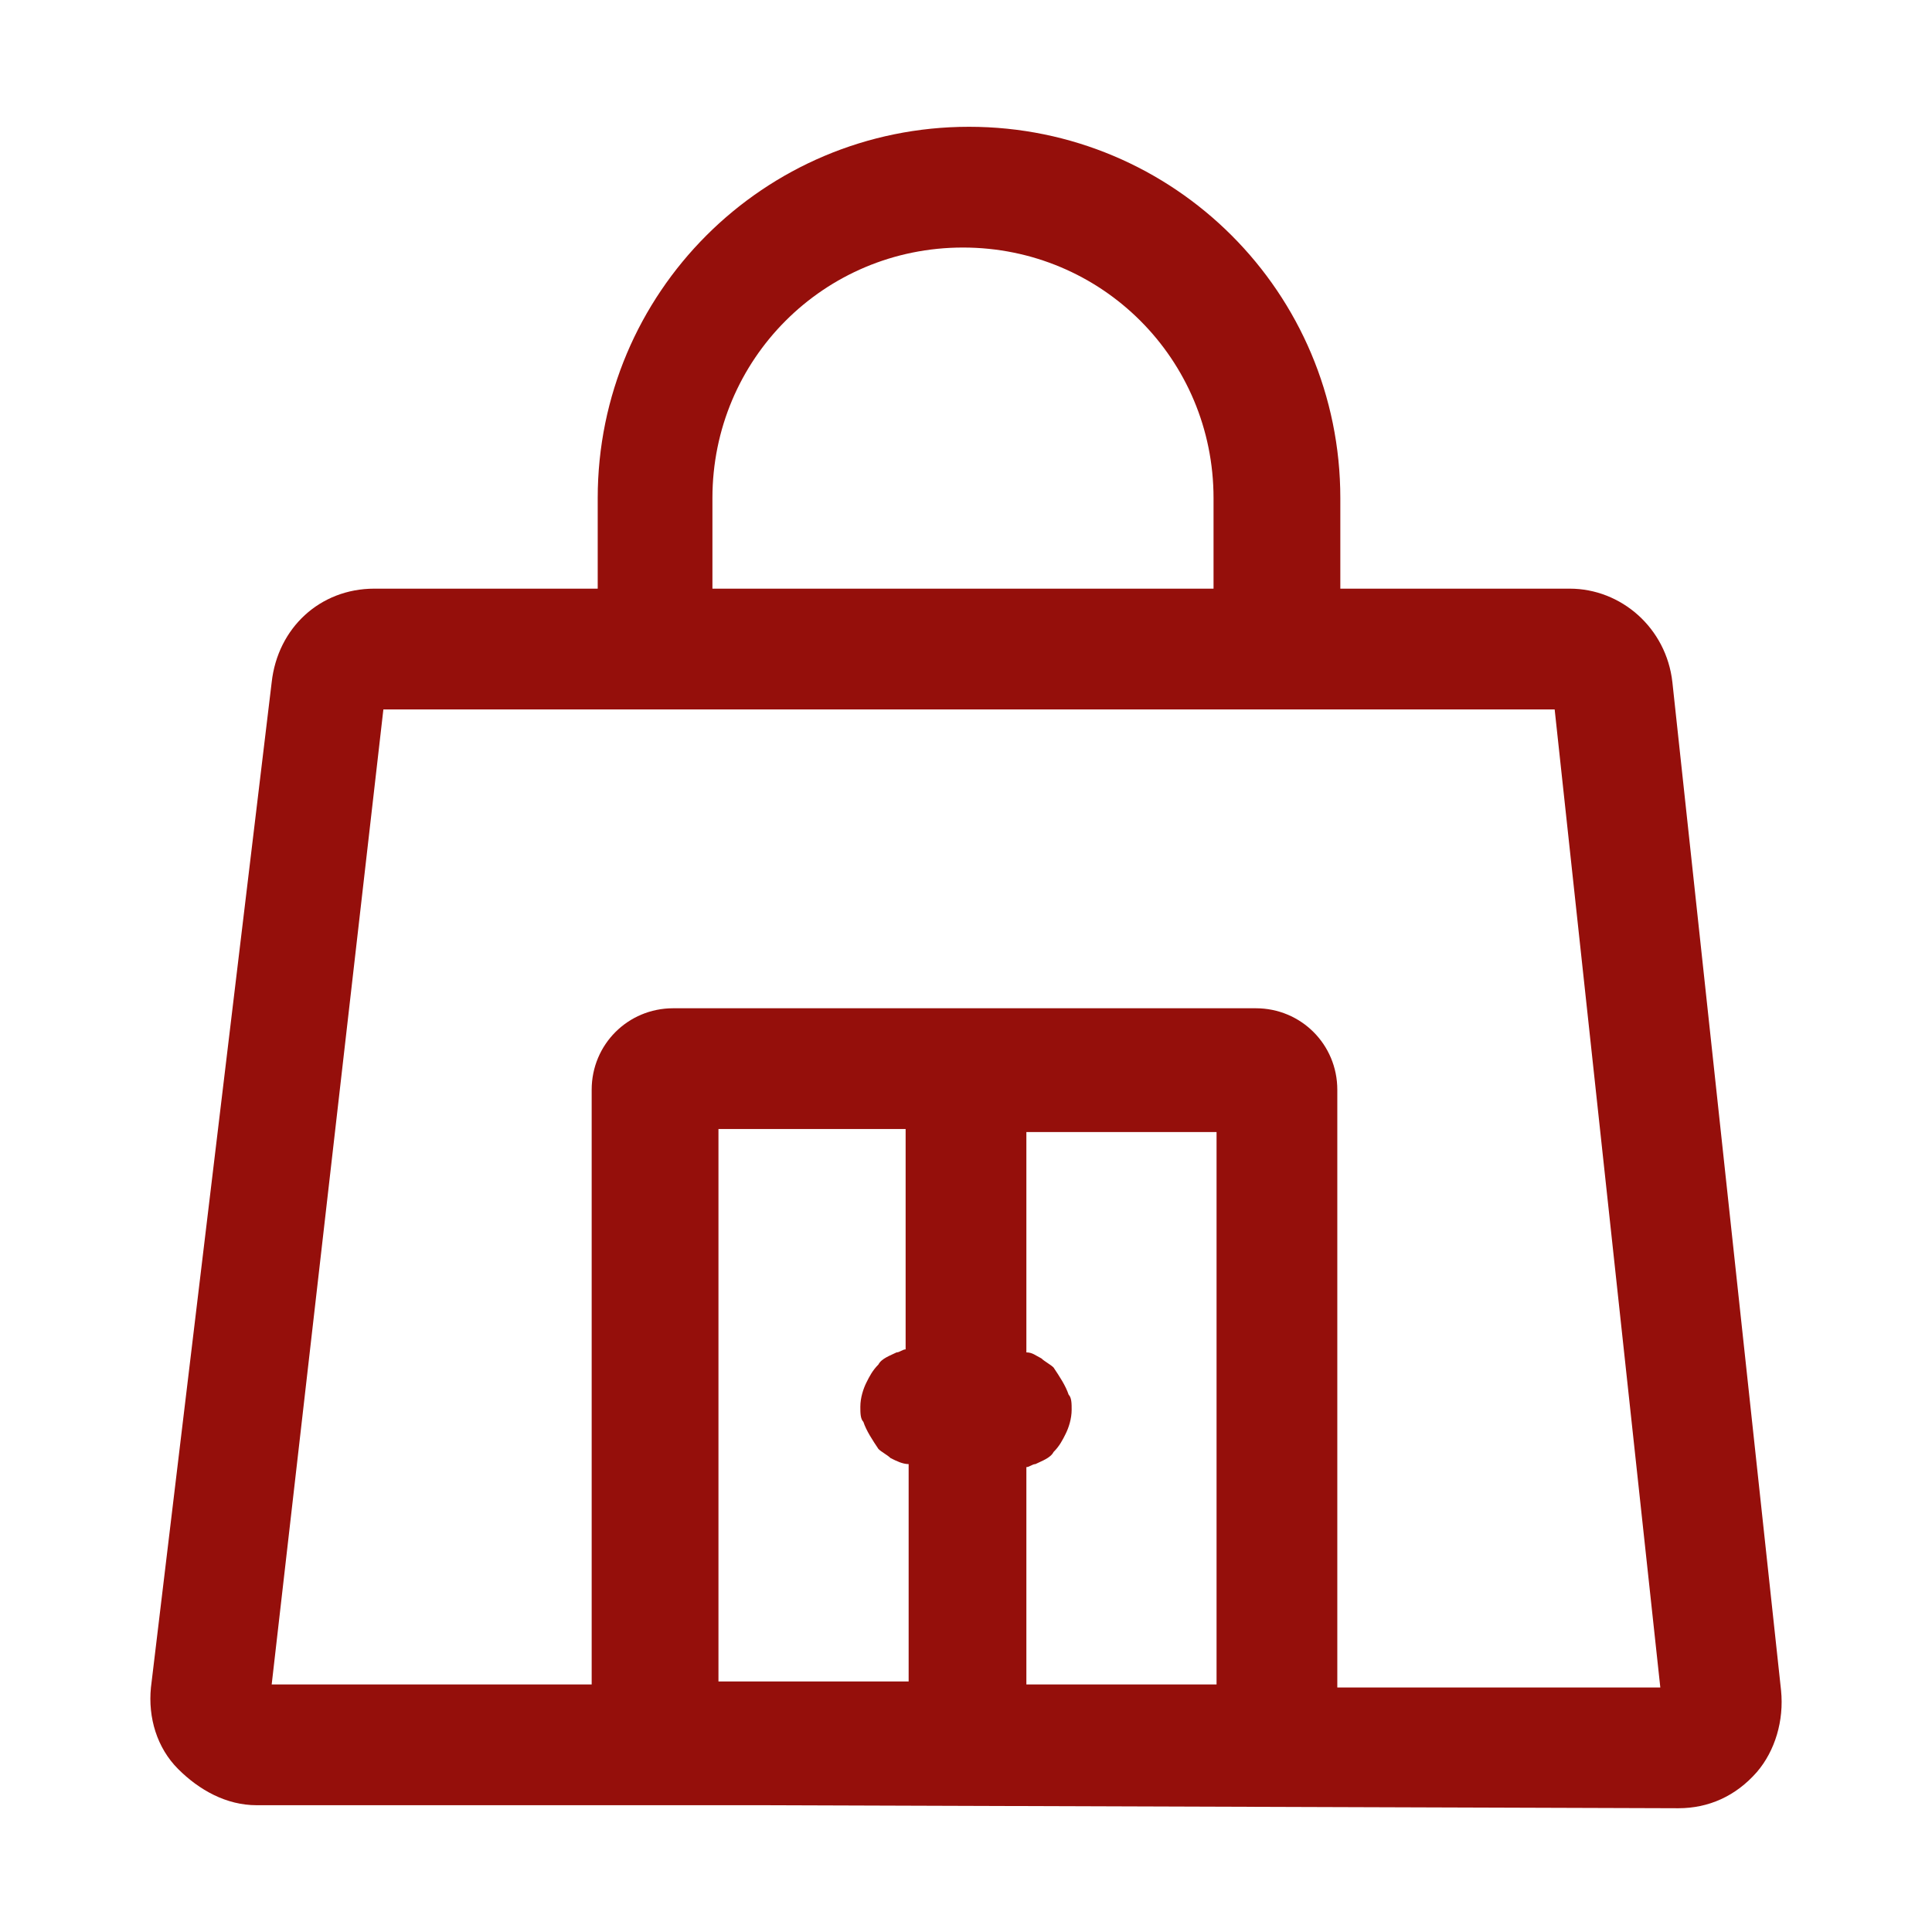 <?xml version="1.0" encoding="UTF-8"?>
<svg xmlns="http://www.w3.org/2000/svg" width="48" height="48" viewBox="0 0 48 48" fill="none">
  <path d="M44.25 42L41.55 16.95C41.4 15.6 40.275 14.625 39 14.625H33.3V12.375C33.3 7.275 29.175 3.15 24.075 3.15C18.975 3.15 14.85 7.275 14.85 12.375V14.625H9.3C7.95 14.625 6.9 15.6 6.75 16.95L3.75 41.925C3.675 42.675 3.9 43.425 4.425 43.95C4.95 44.475 5.625 44.85 6.375 44.85H16.725C16.725 44.85 16.725 44.85 16.8 44.85H18.975L41.7 44.925C42.45 44.925 43.125 44.625 43.65 44.025C44.1 43.5 44.325 42.75 44.25 42ZM17.7 12.375C17.7 8.925 20.475 6.15 23.925 6.15C27.375 6.15 30.15 8.925 30.15 12.375V14.625H17.7V12.375ZM30.225 41.85H25.5V36.45C25.575 36.45 25.65 36.375 25.725 36.375C25.875 36.3 26.1 36.225 26.175 36.075C26.325 35.925 26.4 35.775 26.475 35.625C26.55 35.475 26.625 35.25 26.625 35.025C26.625 34.875 26.625 34.725 26.55 34.65C26.475 34.425 26.325 34.2 26.175 33.975C26.1 33.9 25.95 33.825 25.875 33.75C25.725 33.675 25.65 33.6 25.5 33.6V28.125H30.225V41.85ZM22.5 33.525C22.425 33.525 22.35 33.6 22.275 33.6C22.125 33.675 21.9 33.75 21.825 33.9C21.675 34.05 21.6 34.2 21.525 34.35C21.45 34.5 21.375 34.725 21.375 34.95C21.375 35.1 21.375 35.25 21.45 35.325C21.525 35.55 21.675 35.775 21.825 36C21.9 36.075 22.05 36.15 22.125 36.225C22.275 36.3 22.425 36.375 22.575 36.375V41.775H19.05H17.85V28.05H22.5V33.525ZM33.225 41.925V27.075C33.225 25.95 32.325 25.05 31.2 25.05H16.725C15.6 25.05 14.7 25.95 14.7 27.075V41.85H6.75L9.525 17.625H38.625L41.25 41.925H33.225Z" fill="#950F0B"></path>
</svg>
